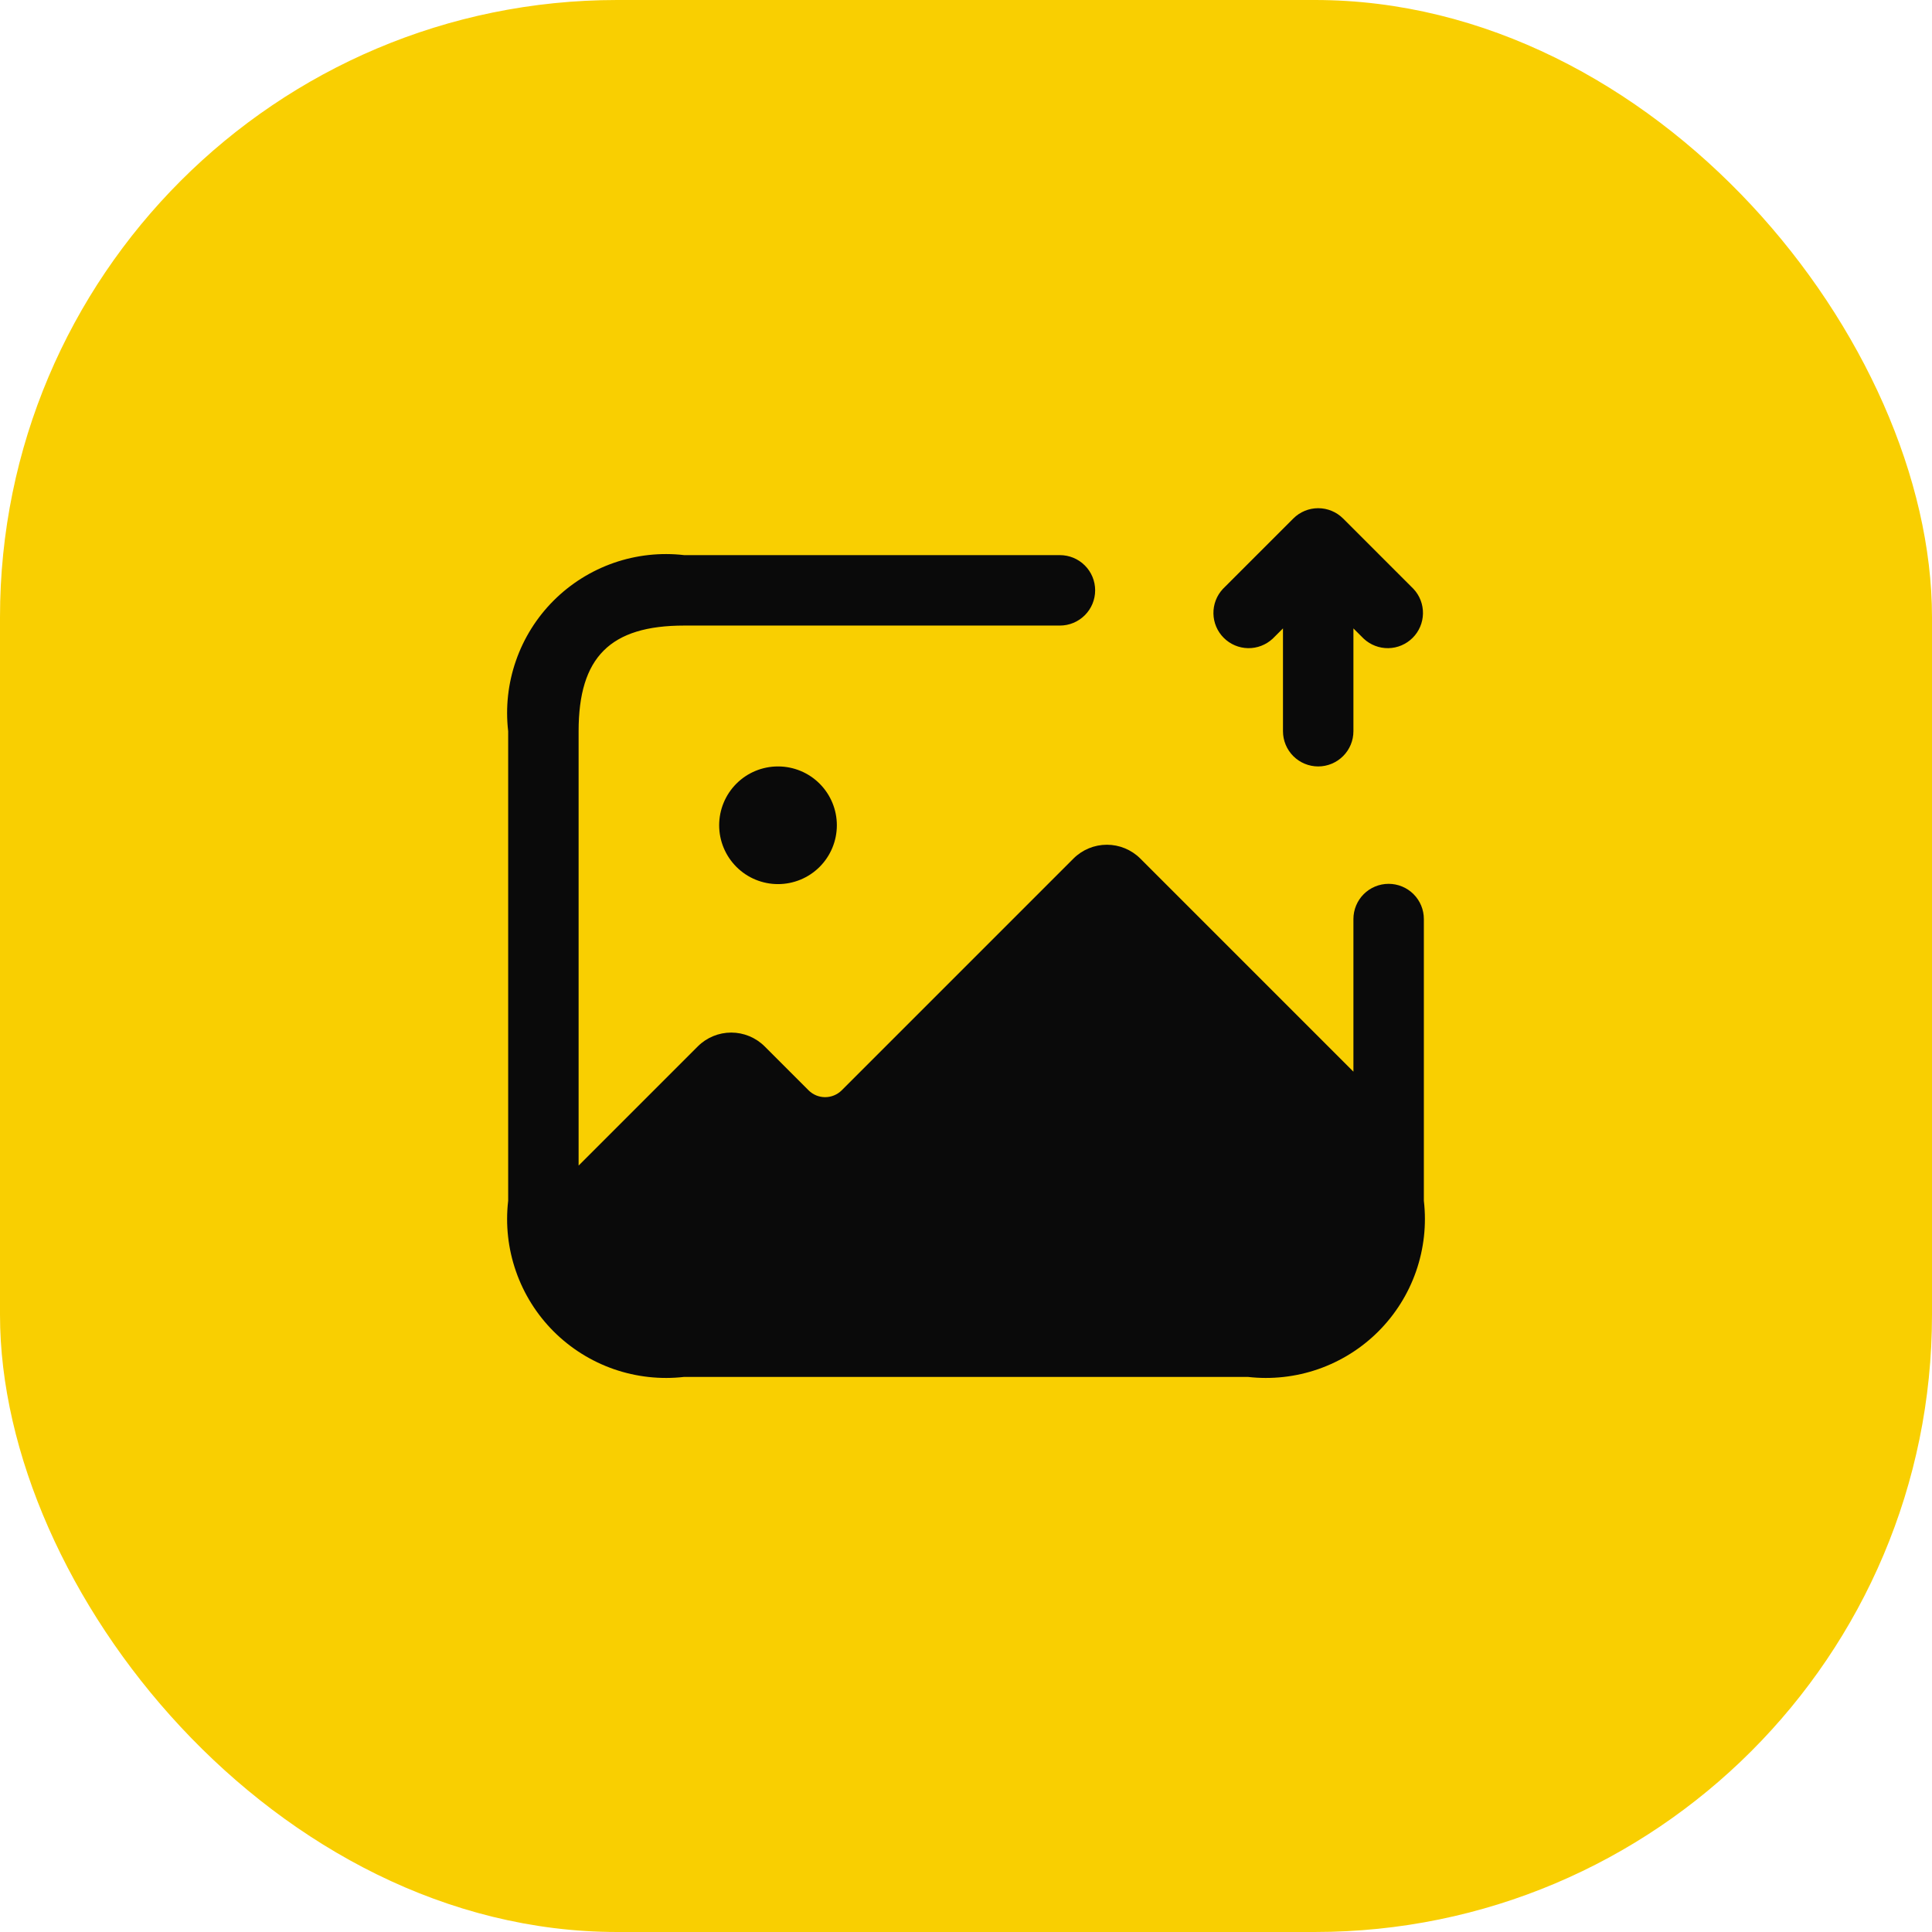 <svg width="72" height="72" viewBox="0 0 72 72" fill="none" xmlns="http://www.w3.org/2000/svg">
<rect width="72" height="72" rx="23" fill="#F9CF01"/>
<path d="M53.063 34.25V44.75C53.166 45.637 53.066 46.535 52.773 47.378C52.48 48.221 51.999 48.987 51.368 49.618C50.737 50.249 49.971 50.729 49.128 51.023C48.285 51.316 47.387 51.415 46.5 51.313H25.5C24.614 51.415 23.715 51.316 22.872 51.023C22.029 50.729 21.264 50.249 20.632 49.618C20.001 48.987 19.521 48.221 19.228 47.378C18.934 46.535 18.835 45.637 18.938 44.75V27.25C18.835 26.363 18.934 25.465 19.228 24.622C19.521 23.779 20.001 23.013 20.632 22.382C21.264 21.751 22.029 21.271 22.872 20.977C23.715 20.684 24.614 20.585 25.5 20.688H39.5C39.848 20.688 40.182 20.826 40.428 21.072C40.675 21.318 40.813 21.652 40.813 22C40.813 22.348 40.675 22.682 40.428 22.928C40.182 23.174 39.848 23.313 39.5 23.313H25.5C22.741 23.313 21.563 24.49 21.563 27.25V43.438L26.008 38.993C26.338 38.665 26.785 38.481 27.25 38.481C27.716 38.481 28.162 38.665 28.493 38.993L30.138 40.638C30.301 40.798 30.521 40.888 30.75 40.888C30.979 40.888 31.199 40.798 31.363 40.638L40.008 31.993C40.338 31.665 40.785 31.481 41.25 31.481C41.716 31.481 42.162 31.665 42.493 31.993L50.438 39.938V34.25C50.438 33.902 50.576 33.568 50.822 33.322C51.068 33.076 51.402 32.938 51.75 32.938C52.098 32.938 52.432 33.076 52.678 33.322C52.925 33.568 53.063 33.902 53.063 34.25ZM28.988 28.563C28.407 28.564 27.85 28.796 27.44 29.208C27.03 29.62 26.801 30.177 26.801 30.758C26.802 31.339 27.034 31.896 27.445 32.307C27.856 32.718 28.413 32.948 28.994 32.948C29.575 32.948 30.133 32.718 30.544 32.307C30.955 31.896 31.186 31.339 31.187 30.758C31.188 30.177 30.958 29.62 30.548 29.208C30.138 28.796 29.581 28.564 29 28.563H28.988ZM47.428 23.803L47.813 23.419V27.25C47.813 27.598 47.951 27.932 48.197 28.178C48.443 28.424 48.777 28.563 49.125 28.563C49.473 28.563 49.807 28.424 50.053 28.178C50.3 27.932 50.438 27.598 50.438 27.25V23.419L50.823 23.803C51.072 24.034 51.401 24.161 51.741 24.155C52.081 24.149 52.405 24.011 52.646 23.77C52.886 23.53 53.024 23.206 53.03 22.866C53.036 22.526 52.91 22.196 52.678 21.948L50.053 19.323C49.806 19.077 49.473 18.939 49.125 18.939C48.778 18.939 48.444 19.077 48.198 19.323L45.573 21.948C45.341 22.196 45.215 22.526 45.221 22.866C45.227 23.206 45.364 23.53 45.605 23.77C45.845 24.011 46.17 24.149 46.51 24.155C46.85 24.161 47.179 24.034 47.428 23.803Z" fill="#0A0A0A"/>
</svg>
